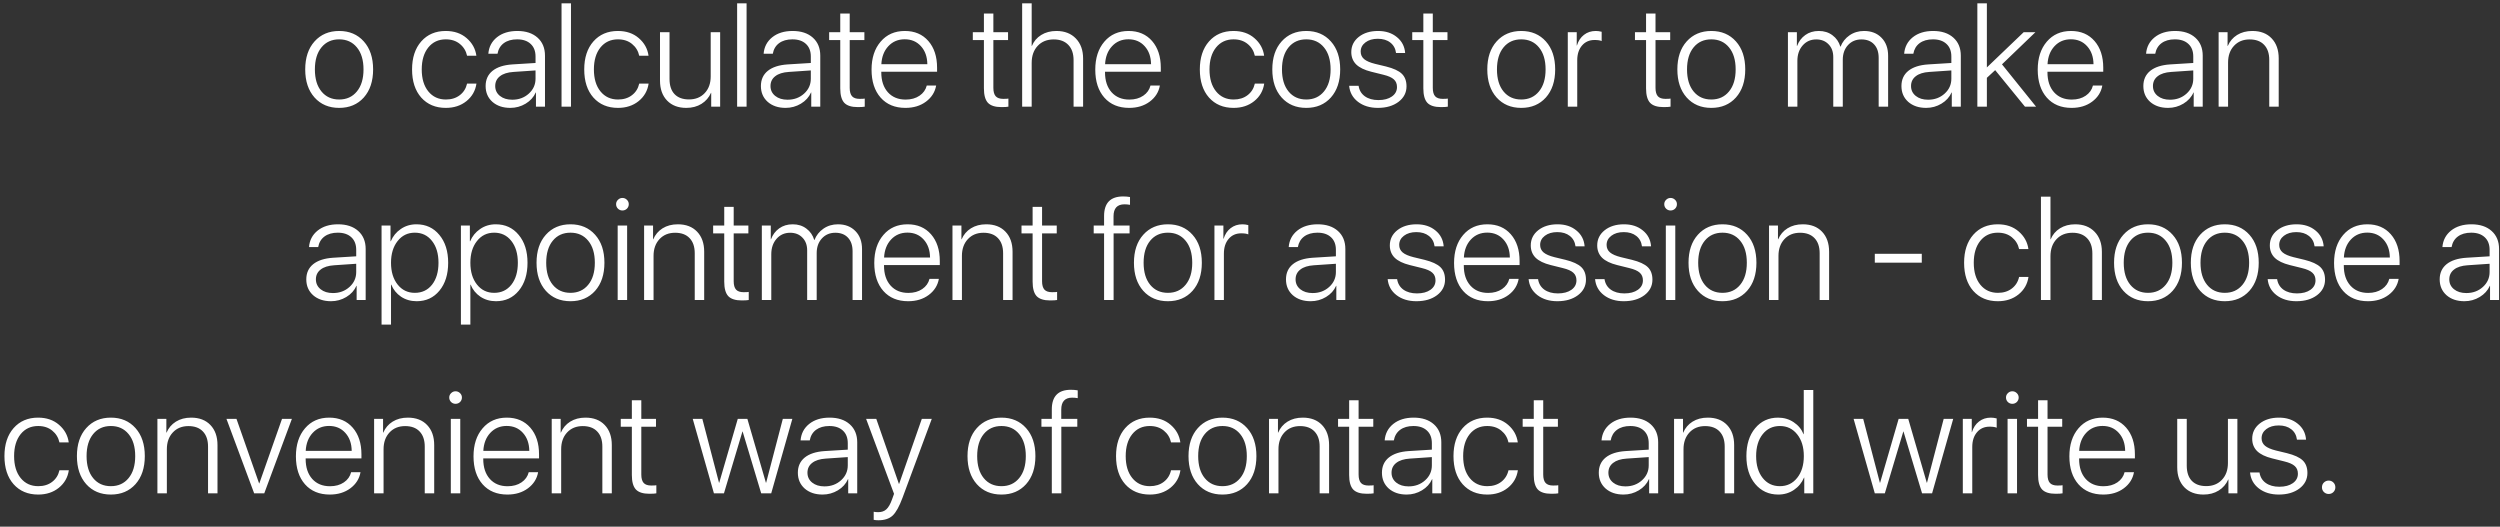 <?xml version="1.0" encoding="UTF-8"?> <svg xmlns="http://www.w3.org/2000/svg" width="375" height="79" viewBox="0 0 375 79" fill="none"><rect x="0" y="0" width="375" height="79" fill="#333333" stroke="none"/> <path d="M54.57 14.625C53.639 15.663 52.408 16.183 50.875 16.183C49.342 16.183 48.111 15.663 47.18 14.625C46.249 13.579 45.783 12.176 45.783 10.414C45.783 8.652 46.249 7.252 47.18 6.214C48.118 5.168 49.35 4.646 50.875 4.646C52.408 4.646 53.639 5.168 54.57 6.214C55.501 7.252 55.967 8.652 55.967 10.414C55.967 12.176 55.501 13.579 54.57 14.625ZM48.222 13.723C48.88 14.525 49.765 14.926 50.875 14.926C51.985 14.926 52.87 14.525 53.528 13.723C54.194 12.921 54.527 11.818 54.527 10.414C54.527 9.01 54.194 7.908 53.528 7.105C52.87 6.303 51.985 5.902 50.875 5.902C49.765 5.902 48.88 6.303 48.222 7.105C47.563 7.908 47.233 9.01 47.233 10.414C47.233 11.818 47.563 12.921 48.222 13.723ZM71.457 8.362H70.061C69.903 7.639 69.541 7.048 68.976 6.59C68.417 6.132 67.715 5.902 66.87 5.902C65.774 5.902 64.897 6.311 64.238 7.127C63.587 7.943 63.261 9.039 63.261 10.414C63.261 11.803 63.59 12.903 64.249 13.712C64.908 14.521 65.785 14.926 66.881 14.926C67.712 14.926 68.406 14.711 68.965 14.281C69.531 13.852 69.896 13.271 70.061 12.541H71.468C71.31 13.615 70.809 14.492 69.964 15.173C69.126 15.846 68.095 16.183 66.87 16.183C65.338 16.183 64.109 15.667 63.185 14.636C62.269 13.597 61.81 12.19 61.81 10.414C61.81 8.66 62.269 7.259 63.185 6.214C64.109 5.168 65.334 4.646 66.859 4.646C68.127 4.646 69.172 5.004 69.996 5.72C70.827 6.436 71.314 7.317 71.457 8.362ZM76.839 14.958C77.82 14.958 78.647 14.654 79.32 14.045C79.993 13.436 80.33 12.688 80.33 11.8V10.565L77.022 10.79C76.141 10.847 75.464 11.062 74.991 11.435C74.519 11.8 74.282 12.29 74.282 12.906C74.282 13.515 74.519 14.009 74.991 14.389C75.464 14.768 76.08 14.958 76.839 14.958ZM76.549 16.183C75.446 16.183 74.551 15.882 73.863 15.28C73.183 14.671 72.843 13.88 72.843 12.906C72.843 11.947 73.186 11.188 73.874 10.629C74.569 10.07 75.561 9.748 76.85 9.662L80.33 9.447V8.48C80.33 7.671 80.087 7.041 79.6 6.59C79.113 6.132 78.436 5.902 77.569 5.902C76.753 5.902 76.087 6.092 75.571 6.472C75.063 6.851 74.748 7.381 74.626 8.062H73.251C73.33 7.045 73.759 6.221 74.54 5.591C75.328 4.961 76.348 4.646 77.602 4.646C78.876 4.646 79.886 4.979 80.631 5.645C81.376 6.311 81.748 7.213 81.748 8.352V16H80.394V13.873H80.362C80.054 14.568 79.549 15.126 78.848 15.549C78.146 15.971 77.38 16.183 76.549 16.183ZM84.23 16V0.499H85.647V16H84.23ZM97.281 8.362H95.885C95.727 7.639 95.366 7.048 94.8 6.59C94.241 6.132 93.539 5.902 92.694 5.902C91.599 5.902 90.721 6.311 90.062 7.127C89.411 7.943 89.085 9.039 89.085 10.414C89.085 11.803 89.414 12.903 90.073 13.712C90.732 14.521 91.609 14.926 92.705 14.926C93.536 14.926 94.231 14.711 94.789 14.281C95.355 13.852 95.72 13.271 95.885 12.541H97.292C97.134 13.615 96.633 14.492 95.788 15.173C94.95 15.846 93.919 16.183 92.694 16.183C91.162 16.183 89.934 15.667 89.01 14.636C88.093 13.597 87.635 12.19 87.635 10.414C87.635 8.66 88.093 7.259 89.01 6.214C89.934 5.168 91.158 4.646 92.684 4.646C93.951 4.646 94.997 5.004 95.82 5.72C96.651 6.436 97.138 7.317 97.281 8.362ZM108.023 4.828V16H106.681V13.927H106.648C106.348 14.621 105.871 15.173 105.22 15.581C104.575 15.982 103.816 16.183 102.942 16.183C101.732 16.183 100.772 15.817 100.063 15.087C99.355 14.349 99 13.35 99 12.09V4.828H100.429V11.843C100.429 12.831 100.679 13.59 101.181 14.12C101.689 14.65 102.412 14.915 103.351 14.915C104.325 14.915 105.109 14.6 105.703 13.97C106.305 13.339 106.605 12.502 106.605 11.456V4.828H108.023ZM110.569 16V0.499H111.987V16H110.569ZM118.132 14.958C119.113 14.958 119.94 14.654 120.613 14.045C121.286 13.436 121.623 12.688 121.623 11.8V10.565L118.314 10.79C117.434 10.847 116.757 11.062 116.284 11.435C115.812 11.8 115.575 12.29 115.575 12.906C115.575 13.515 115.812 14.009 116.284 14.389C116.757 14.768 117.373 14.958 118.132 14.958ZM117.842 16.183C116.739 16.183 115.844 15.882 115.156 15.28C114.476 14.671 114.136 13.88 114.136 12.906C114.136 11.947 114.479 11.188 115.167 10.629C115.862 10.07 116.854 9.748 118.143 9.662L121.623 9.447V8.48C121.623 7.671 121.38 7.041 120.893 6.59C120.406 6.132 119.729 5.902 118.862 5.902C118.046 5.902 117.38 6.092 116.864 6.472C116.356 6.851 116.041 7.381 115.919 8.062H114.544C114.623 7.045 115.052 6.221 115.833 5.591C116.621 4.961 117.641 4.646 118.895 4.646C120.169 4.646 121.179 4.979 121.924 5.645C122.669 6.311 123.041 7.213 123.041 8.352V16H121.688V13.873H121.655C121.347 14.568 120.842 15.126 120.141 15.549C119.439 15.971 118.673 16.183 117.842 16.183ZM126.038 2.035H127.456V4.828H129.658V6.01H127.456V13.185C127.456 13.758 127.574 14.177 127.811 14.442C128.047 14.7 128.423 14.829 128.938 14.829C129.34 14.829 129.597 14.815 129.712 14.786V16C129.511 16.043 129.16 16.064 128.659 16.064C127.721 16.064 127.048 15.85 126.64 15.42C126.239 14.983 126.038 14.26 126.038 13.25V6.01H124.373V4.828H126.038V2.035ZM135.706 5.892C134.711 5.892 133.891 6.239 133.246 6.934C132.609 7.621 132.261 8.52 132.204 9.63H139.101C139.086 8.52 138.768 7.621 138.145 6.934C137.521 6.239 136.709 5.892 135.706 5.892ZM139.015 12.831H140.422C140.25 13.812 139.742 14.618 138.896 15.248C138.059 15.871 137.031 16.183 135.813 16.183C134.245 16.183 133.006 15.671 132.097 14.646C131.187 13.615 130.732 12.215 130.732 10.446C130.732 8.706 131.187 7.306 132.097 6.246C133.006 5.179 134.216 4.646 135.728 4.646C137.203 4.646 138.377 5.147 139.251 6.149C140.125 7.152 140.562 8.488 140.562 10.156V10.758H132.193V10.844C132.193 12.104 132.523 13.103 133.182 13.841C133.84 14.571 134.729 14.937 135.846 14.937C136.669 14.937 137.364 14.743 137.93 14.356C138.495 13.97 138.857 13.461 139.015 12.831ZM147.587 2.035H149.005V4.828H151.207V6.01H149.005V13.185C149.005 13.758 149.123 14.177 149.359 14.442C149.596 14.7 149.972 14.829 150.487 14.829C150.888 14.829 151.146 14.815 151.261 14.786V16C151.06 16.043 150.709 16.064 150.208 16.064C149.27 16.064 148.597 15.85 148.188 15.42C147.787 14.983 147.587 14.26 147.587 13.25V6.01H145.922V4.828H147.587V2.035ZM153.323 16V0.499H154.752V6.891H154.784C155.071 6.196 155.536 5.648 156.181 5.247C156.825 4.846 157.588 4.646 158.469 4.646C159.686 4.646 160.657 5.021 161.38 5.773C162.103 6.525 162.465 7.528 162.465 8.781V16H161.036V9.018C161.036 8.044 160.775 7.285 160.252 6.74C159.729 6.189 158.999 5.913 158.061 5.913C157.058 5.913 156.256 6.235 155.654 6.88C155.053 7.524 154.752 8.373 154.752 9.426V16H153.323ZM169.265 5.892C168.269 5.892 167.449 6.239 166.805 6.934C166.167 7.621 165.82 8.52 165.763 9.63H172.659C172.645 8.52 172.326 7.621 171.703 6.934C171.08 6.239 170.267 5.892 169.265 5.892ZM172.573 12.831H173.98C173.809 13.812 173.3 14.618 172.455 15.248C171.617 15.871 170.59 16.183 169.372 16.183C167.804 16.183 166.565 15.671 165.655 14.646C164.746 13.615 164.291 12.215 164.291 10.446C164.291 8.706 164.746 7.306 165.655 6.246C166.565 5.179 167.775 4.646 169.286 4.646C170.761 4.646 171.936 5.147 172.81 6.149C173.683 7.152 174.12 8.488 174.12 10.156V10.758H165.752V10.844C165.752 12.104 166.081 13.103 166.74 13.841C167.399 14.571 168.287 14.937 169.404 14.937C170.228 14.937 170.923 14.743 171.488 14.356C172.054 13.97 172.416 13.461 172.573 12.831ZM189.621 8.362H188.225C188.067 7.639 187.705 7.048 187.14 6.59C186.581 6.132 185.879 5.902 185.034 5.902C183.938 5.902 183.061 6.311 182.402 7.127C181.751 7.943 181.425 9.039 181.425 10.414C181.425 11.803 181.754 12.903 182.413 13.712C183.072 14.521 183.949 14.926 185.045 14.926C185.876 14.926 186.57 14.711 187.129 14.281C187.695 13.852 188.06 13.271 188.225 12.541H189.632C189.474 13.615 188.973 14.492 188.128 15.173C187.29 15.846 186.259 16.183 185.034 16.183C183.502 16.183 182.273 15.667 181.35 14.636C180.433 13.597 179.975 12.19 179.975 10.414C179.975 8.66 180.433 7.259 181.35 6.214C182.273 5.168 183.498 4.646 185.023 4.646C186.291 4.646 187.337 5.004 188.16 5.72C188.991 6.436 189.478 7.317 189.621 8.362ZM199.633 14.625C198.702 15.663 197.47 16.183 195.938 16.183C194.405 16.183 193.173 15.663 192.242 14.625C191.311 13.579 190.846 12.176 190.846 10.414C190.846 8.652 191.311 7.252 192.242 6.214C193.18 5.168 194.412 4.646 195.938 4.646C197.47 4.646 198.702 5.168 199.633 6.214C200.564 7.252 201.029 8.652 201.029 10.414C201.029 12.176 200.564 13.579 199.633 14.625ZM193.284 13.723C193.943 14.525 194.827 14.926 195.938 14.926C197.048 14.926 197.932 14.525 198.591 13.723C199.257 12.921 199.59 11.818 199.59 10.414C199.59 9.01 199.257 7.908 198.591 7.105C197.932 6.303 197.048 5.902 195.938 5.902C194.827 5.902 193.943 6.303 193.284 7.105C192.625 7.908 192.296 9.01 192.296 10.414C192.296 11.818 192.625 12.921 193.284 13.723ZM202.694 7.814C202.694 6.891 203.067 6.132 203.812 5.537C204.563 4.943 205.53 4.646 206.712 4.646C207.851 4.646 208.792 4.953 209.537 5.569C210.289 6.178 210.701 6.973 210.772 7.954H209.408C209.322 7.288 209.036 6.765 208.549 6.386C208.069 6.006 207.442 5.816 206.669 5.816C205.91 5.816 205.29 5.999 204.811 6.364C204.338 6.722 204.102 7.181 204.102 7.739C204.102 8.198 204.273 8.574 204.617 8.867C204.961 9.154 205.505 9.39 206.25 9.576L207.904 9.974C209.021 10.253 209.813 10.618 210.278 11.069C210.744 11.521 210.977 12.147 210.977 12.949C210.977 13.895 210.576 14.671 209.773 15.28C208.971 15.882 207.94 16.183 206.68 16.183C205.484 16.183 204.488 15.878 203.693 15.27C202.906 14.661 202.465 13.862 202.372 12.874H203.79C203.89 13.54 204.202 14.063 204.725 14.442C205.255 14.822 205.935 15.012 206.766 15.012C207.604 15.012 208.277 14.833 208.785 14.475C209.294 14.117 209.548 13.644 209.548 13.057C209.548 12.57 209.39 12.187 209.075 11.907C208.767 11.621 208.241 11.388 207.496 11.209L205.681 10.758C204.671 10.507 203.919 10.142 203.425 9.662C202.938 9.175 202.694 8.559 202.694 7.814ZM213.501 2.035H214.919V4.828H217.121V6.01H214.919V13.185C214.919 13.758 215.037 14.177 215.273 14.442C215.51 14.7 215.886 14.829 216.401 14.829C216.802 14.829 217.06 14.815 217.175 14.786V16C216.974 16.043 216.623 16.064 216.122 16.064C215.184 16.064 214.511 15.85 214.103 15.42C213.701 14.983 213.501 14.26 213.501 13.25V6.01H211.836V4.828H213.501V2.035ZM231.881 14.625C230.95 15.663 229.718 16.183 228.186 16.183C226.653 16.183 225.421 15.663 224.49 14.625C223.559 13.579 223.094 12.176 223.094 10.414C223.094 8.652 223.559 7.252 224.49 6.214C225.428 5.168 226.66 4.646 228.186 4.646C229.718 4.646 230.95 5.168 231.881 6.214C232.812 7.252 233.277 8.652 233.277 10.414C233.277 12.176 232.812 13.579 231.881 14.625ZM225.532 13.723C226.191 14.525 227.076 14.926 228.186 14.926C229.296 14.926 230.18 14.525 230.839 13.723C231.505 12.921 231.838 11.818 231.838 10.414C231.838 9.01 231.505 7.908 230.839 7.105C230.18 6.303 229.296 5.902 228.186 5.902C227.076 5.902 226.191 6.303 225.532 7.105C224.873 7.908 224.544 9.01 224.544 10.414C224.544 11.818 224.873 12.921 225.532 13.723ZM235.168 16V4.828H236.511V6.815H236.543C236.751 6.135 237.102 5.605 237.596 5.226C238.09 4.839 238.681 4.646 239.368 4.646C239.64 4.646 239.934 4.685 240.249 4.764V6.16C240.02 6.053 239.665 5.999 239.186 5.999C238.398 5.999 237.768 6.278 237.295 6.837C236.822 7.396 236.586 8.13 236.586 9.039V16H235.168ZM246.909 2.035H248.327V4.828H250.529V6.01H248.327V13.185C248.327 13.758 248.445 14.177 248.682 14.442C248.918 14.7 249.294 14.829 249.81 14.829C250.211 14.829 250.468 14.815 250.583 14.786V16C250.382 16.043 250.032 16.064 249.53 16.064C248.592 16.064 247.919 15.85 247.511 15.42C247.11 14.983 246.909 14.26 246.909 13.25V6.01H245.244V4.828H246.909V2.035ZM260.391 14.625C259.46 15.663 258.228 16.183 256.695 16.183C255.163 16.183 253.931 15.663 253 14.625C252.069 13.579 251.604 12.176 251.604 10.414C251.604 8.652 252.069 7.252 253 6.214C253.938 5.168 255.17 4.646 256.695 4.646C258.228 4.646 259.46 5.168 260.391 6.214C261.322 7.252 261.787 8.652 261.787 10.414C261.787 12.176 261.322 13.579 260.391 14.625ZM254.042 13.723C254.701 14.525 255.585 14.926 256.695 14.926C257.805 14.926 258.69 14.525 259.349 13.723C260.015 12.921 260.348 11.818 260.348 10.414C260.348 9.01 260.015 7.908 259.349 7.105C258.69 6.303 257.805 5.902 256.695 5.902C255.585 5.902 254.701 6.303 254.042 7.105C253.383 7.908 253.054 9.01 253.054 10.414C253.054 11.818 253.383 12.921 254.042 13.723ZM268.189 16V4.828H269.532V6.891H269.564C269.815 6.21 270.223 5.666 270.789 5.258C271.355 4.85 272.032 4.646 272.819 4.646C273.621 4.646 274.305 4.86 274.871 5.29C275.444 5.713 275.838 6.282 276.053 6.998H276.085C276.357 6.296 276.805 5.73 277.428 5.301C278.058 4.864 278.785 4.646 279.608 4.646C280.697 4.646 281.571 4.986 282.229 5.666C282.888 6.339 283.218 7.238 283.218 8.362V16H281.8V8.685C281.8 7.818 281.571 7.141 281.112 6.654C280.654 6.16 280.02 5.913 279.211 5.913C278.387 5.913 277.714 6.2 277.191 6.772C276.676 7.338 276.418 8.069 276.418 8.964V16H274.989V8.556C274.989 7.761 274.753 7.123 274.28 6.644C273.815 6.157 273.199 5.913 272.433 5.913C271.609 5.913 270.932 6.214 270.402 6.815C269.872 7.417 269.607 8.19 269.607 9.136V16H268.189ZM289.212 14.958C290.193 14.958 291.02 14.654 291.693 14.045C292.367 13.436 292.703 12.688 292.703 11.8V10.565L289.395 10.79C288.514 10.847 287.837 11.062 287.364 11.435C286.892 11.8 286.655 12.29 286.655 12.906C286.655 13.515 286.892 14.009 287.364 14.389C287.837 14.768 288.453 14.958 289.212 14.958ZM288.922 16.183C287.819 16.183 286.924 15.882 286.236 15.28C285.556 14.671 285.216 13.88 285.216 12.906C285.216 11.947 285.56 11.188 286.247 10.629C286.942 10.07 287.934 9.748 289.223 9.662L292.703 9.447V8.48C292.703 7.671 292.46 7.041 291.973 6.59C291.486 6.132 290.809 5.902 289.942 5.902C289.126 5.902 288.46 6.092 287.944 6.472C287.436 6.851 287.121 7.381 286.999 8.062H285.624C285.703 7.045 286.132 6.221 286.913 5.591C287.701 4.961 288.721 4.646 289.975 4.646C291.249 4.646 292.259 4.979 293.004 5.645C293.749 6.311 294.121 7.213 294.121 8.352V16H292.768V13.873H292.735C292.427 14.568 291.923 15.126 291.221 15.549C290.519 15.971 289.753 16.183 288.922 16.183ZM298.031 10.113L303.553 4.828H305.314L300.298 9.651L305.411 16H303.746L299.277 10.521L298.031 11.671V16H296.603V0.499H298.031V10.113ZM310.632 5.892C309.636 5.892 308.816 6.239 308.172 6.934C307.535 7.621 307.187 8.52 307.13 9.63H314.026C314.012 8.52 313.693 7.621 313.07 6.934C312.447 6.239 311.634 5.892 310.632 5.892ZM313.94 12.831H315.348C315.176 13.812 314.667 14.618 313.822 15.248C312.984 15.871 311.957 16.183 310.739 16.183C309.171 16.183 307.932 15.671 307.022 14.646C306.113 13.615 305.658 12.215 305.658 10.446C305.658 8.706 306.113 7.306 307.022 6.246C307.932 5.179 309.142 4.646 310.653 4.646C312.129 4.646 313.303 5.147 314.177 6.149C315.05 7.152 315.487 8.488 315.487 10.156V10.758H307.119V10.844C307.119 12.104 307.449 13.103 308.107 13.841C308.766 14.571 309.654 14.937 310.771 14.937C311.595 14.937 312.29 14.743 312.855 14.356C313.421 13.97 313.783 13.461 313.94 12.831ZM325.499 14.958C326.48 14.958 327.307 14.654 327.98 14.045C328.654 13.436 328.99 12.688 328.99 11.8V10.565L325.682 10.79C324.801 10.847 324.124 11.062 323.651 11.435C323.179 11.8 322.942 12.29 322.942 12.906C322.942 13.515 323.179 14.009 323.651 14.389C324.124 14.768 324.74 14.958 325.499 14.958ZM325.209 16.183C324.106 16.183 323.211 15.882 322.523 15.28C321.843 14.671 321.503 13.88 321.503 12.906C321.503 11.947 321.847 11.188 322.534 10.629C323.229 10.07 324.221 9.748 325.51 9.662L328.99 9.447V8.48C328.99 7.671 328.747 7.041 328.26 6.59C327.773 6.132 327.096 5.902 326.229 5.902C325.413 5.902 324.747 6.092 324.231 6.472C323.723 6.851 323.408 7.381 323.286 8.062H321.911C321.99 7.045 322.42 6.221 323.2 5.591C323.988 4.961 325.008 4.646 326.262 4.646C327.536 4.646 328.546 4.979 329.291 5.645C330.036 6.311 330.408 7.213 330.408 8.352V16H329.055V13.873H329.022C328.715 14.568 328.21 15.126 327.508 15.549C326.806 15.971 326.04 16.183 325.209 16.183ZM332.793 16V4.828H334.136V6.891H334.168C334.462 6.196 334.927 5.648 335.564 5.247C336.209 4.846 336.972 4.646 337.853 4.646C339.077 4.646 340.04 5.014 340.742 5.752C341.451 6.49 341.806 7.492 341.806 8.76V16H340.388V8.985C340.388 8.011 340.13 7.256 339.614 6.719C339.106 6.182 338.382 5.913 337.444 5.913C336.478 5.913 335.697 6.232 335.103 6.869C334.508 7.507 334.211 8.344 334.211 9.383V16H332.793ZM49.94 43.958C50.922 43.958 51.749 43.654 52.422 43.045C53.095 42.436 53.432 41.688 53.432 40.8V39.565L50.123 39.79C49.242 39.847 48.565 40.062 48.093 40.435C47.62 40.8 47.384 41.29 47.384 41.906C47.384 42.515 47.62 43.009 48.093 43.389C48.565 43.768 49.181 43.958 49.94 43.958ZM49.65 45.183C48.547 45.183 47.652 44.882 46.965 44.28C46.285 43.672 45.944 42.88 45.944 41.906C45.944 40.947 46.288 40.188 46.976 39.629C47.67 39.07 48.662 38.748 49.951 38.662L53.432 38.447V37.48C53.432 36.671 53.188 36.041 52.701 35.59C52.214 35.132 51.537 34.902 50.671 34.902C49.855 34.902 49.188 35.092 48.673 35.472C48.164 35.851 47.849 36.381 47.727 37.062H46.352C46.431 36.045 46.861 35.221 47.642 34.591C48.429 33.961 49.45 33.645 50.703 33.645C51.978 33.645 52.988 33.978 53.732 34.645C54.477 35.31 54.85 36.213 54.85 37.352V45H53.496V42.873H53.464C53.156 43.568 52.651 44.126 51.949 44.549C51.247 44.971 50.481 45.183 49.65 45.183ZM62.466 33.645C63.884 33.645 65.03 34.175 65.903 35.235C66.784 36.288 67.225 37.681 67.225 39.414C67.225 41.147 66.788 42.544 65.914 43.603C65.047 44.656 63.909 45.183 62.498 45.183C61.617 45.183 60.837 44.957 60.156 44.506C59.483 44.047 58.996 43.446 58.695 42.701H58.652V48.695H57.234V33.828H58.577V36.191H58.62C58.935 35.432 59.433 34.82 60.113 34.355C60.794 33.882 61.578 33.645 62.466 33.645ZM62.219 43.926C63.3 43.926 64.163 43.518 64.808 42.701C65.452 41.878 65.774 40.782 65.774 39.414C65.774 38.053 65.449 36.961 64.797 36.138C64.152 35.314 63.293 34.902 62.219 34.902C61.159 34.902 60.3 35.321 59.641 36.159C58.982 36.99 58.652 38.075 58.652 39.414C58.652 40.76 58.982 41.849 59.641 42.68C60.3 43.51 61.159 43.926 62.219 43.926ZM74.368 33.645C75.786 33.645 76.932 34.175 77.806 35.235C78.686 36.288 79.127 37.681 79.127 39.414C79.127 41.147 78.69 42.544 77.816 43.603C76.95 44.656 75.811 45.183 74.4 45.183C73.519 45.183 72.739 44.957 72.059 44.506C71.385 44.047 70.898 43.446 70.598 42.701H70.555V48.695H69.137V33.828H70.48V36.191H70.522C70.838 35.432 71.335 34.82 72.016 34.355C72.696 33.882 73.48 33.645 74.368 33.645ZM74.121 43.926C75.203 43.926 76.065 43.518 76.71 42.701C77.355 41.878 77.677 40.782 77.677 39.414C77.677 38.053 77.351 36.961 76.699 36.138C76.055 35.314 75.195 34.902 74.121 34.902C73.061 34.902 72.202 35.321 71.543 36.159C70.884 36.99 70.555 38.075 70.555 39.414C70.555 40.76 70.884 41.849 71.543 42.68C72.202 43.51 73.061 43.926 74.121 43.926ZM89.268 43.625C88.337 44.663 87.105 45.183 85.572 45.183C84.04 45.183 82.808 44.663 81.877 43.625C80.946 42.579 80.481 41.176 80.481 39.414C80.481 37.652 80.946 36.252 81.877 35.214C82.815 34.168 84.047 33.645 85.572 33.645C87.105 33.645 88.337 34.168 89.268 35.214C90.199 36.252 90.664 37.652 90.664 39.414C90.664 41.176 90.199 42.579 89.268 43.625ZM82.919 42.723C83.578 43.525 84.462 43.926 85.572 43.926C86.682 43.926 87.567 43.525 88.226 42.723C88.892 41.921 89.225 40.818 89.225 39.414C89.225 38.01 88.892 36.908 88.226 36.105C87.567 35.303 86.682 34.902 85.572 34.902C84.462 34.902 83.578 35.303 82.919 36.105C82.26 36.908 81.931 38.01 81.931 39.414C81.931 40.818 82.26 41.921 82.919 42.723ZM92.651 45V33.828H94.069V45H92.651ZM93.36 31.572C93.103 31.572 92.88 31.483 92.694 31.304C92.508 31.117 92.415 30.892 92.415 30.627C92.415 30.369 92.508 30.151 92.694 29.972C92.88 29.785 93.103 29.692 93.36 29.692C93.625 29.692 93.851 29.785 94.037 29.972C94.223 30.151 94.316 30.369 94.316 30.627C94.316 30.892 94.223 31.117 94.037 31.304C93.851 31.483 93.625 31.572 93.36 31.572ZM96.615 45V33.828H97.958V35.891H97.99C98.284 35.196 98.749 34.648 99.387 34.247C100.031 33.846 100.794 33.645 101.675 33.645C102.899 33.645 103.863 34.014 104.564 34.752C105.273 35.49 105.628 36.492 105.628 37.76V45H104.21V37.985C104.21 37.011 103.952 36.256 103.437 35.719C102.928 35.182 102.205 34.913 101.267 34.913C100.3 34.913 99.519 35.232 98.925 35.869C98.33 36.507 98.033 37.344 98.033 38.383V45H96.615ZM108.636 31.035H110.054V33.828H112.256V35.01H110.054V42.185C110.054 42.758 110.172 43.177 110.408 43.442C110.645 43.7 111.021 43.829 111.536 43.829C111.937 43.829 112.195 43.815 112.31 43.786V45C112.109 45.043 111.758 45.065 111.257 45.065C110.319 45.065 109.646 44.85 109.237 44.42C108.836 43.983 108.636 43.26 108.636 42.25V35.01H106.971V33.828H108.636V31.035ZM114.275 45V33.828H115.618V35.891H115.65C115.901 35.21 116.309 34.666 116.875 34.258C117.441 33.85 118.118 33.645 118.905 33.645C119.707 33.645 120.391 33.86 120.957 34.29C121.53 34.713 121.924 35.282 122.139 35.998H122.171C122.443 35.296 122.891 34.73 123.514 34.301C124.144 33.864 124.871 33.645 125.694 33.645C126.783 33.645 127.657 33.986 128.315 34.666C128.974 35.339 129.304 36.238 129.304 37.362V45H127.886V37.685C127.886 36.818 127.657 36.141 127.198 35.654C126.74 35.16 126.106 34.913 125.297 34.913C124.473 34.913 123.8 35.2 123.277 35.773C122.762 36.338 122.504 37.069 122.504 37.964V45H121.075V37.556C121.075 36.761 120.839 36.123 120.366 35.644C119.901 35.157 119.285 34.913 118.519 34.913C117.695 34.913 117.018 35.214 116.488 35.815C115.958 36.417 115.693 37.19 115.693 38.136V45H114.275ZM136.114 34.892C135.119 34.892 134.299 35.239 133.654 35.934C133.017 36.621 132.67 37.52 132.612 38.63H139.509C139.494 37.52 139.176 36.621 138.553 35.934C137.93 35.239 137.117 34.892 136.114 34.892ZM139.423 41.831H140.83C140.658 42.812 140.15 43.618 139.305 44.248C138.467 44.871 137.439 45.183 136.222 45.183C134.653 45.183 133.414 44.671 132.505 43.647C131.595 42.615 131.141 41.215 131.141 39.446C131.141 37.706 131.595 36.306 132.505 35.246C133.414 34.179 134.625 33.645 136.136 33.645C137.611 33.645 138.785 34.147 139.659 35.149C140.533 36.152 140.97 37.488 140.97 39.156V39.758H132.602V39.844C132.602 41.104 132.931 42.103 133.59 42.841C134.249 43.571 135.137 43.937 136.254 43.937C137.077 43.937 137.772 43.743 138.338 43.356C138.904 42.97 139.265 42.461 139.423 41.831ZM142.871 45V33.828H144.214V35.891H144.246C144.54 35.196 145.005 34.648 145.643 34.247C146.287 33.846 147.05 33.645 147.931 33.645C149.155 33.645 150.118 34.014 150.82 34.752C151.529 35.49 151.884 36.492 151.884 37.76V45H150.466V37.985C150.466 37.011 150.208 36.256 149.692 35.719C149.184 35.182 148.461 34.913 147.522 34.913C146.556 34.913 145.775 35.232 145.181 35.869C144.586 36.507 144.289 37.344 144.289 38.383V45H142.871ZM154.892 31.035H156.31V33.828H158.512V35.01H156.31V42.185C156.31 42.758 156.428 43.177 156.664 43.442C156.9 43.7 157.276 43.829 157.792 43.829C158.193 43.829 158.451 43.815 158.565 43.786V45C158.365 45.043 158.014 45.065 157.513 45.065C156.575 45.065 155.901 44.85 155.493 44.42C155.092 43.983 154.892 43.26 154.892 42.25V35.01H153.227V33.828H154.892V31.035ZM165.612 45V35.01H164.055V33.828H165.612V32.41C165.612 30.448 166.565 29.467 168.47 29.467C168.842 29.467 169.186 29.495 169.501 29.553V30.724C169.236 30.674 168.96 30.648 168.674 30.648C167.578 30.648 167.03 31.246 167.03 32.442V33.828H169.437V35.01H167.041V45H165.612ZM178.879 43.625C177.948 44.663 176.716 45.183 175.184 45.183C173.651 45.183 172.419 44.663 171.488 43.625C170.557 42.579 170.092 41.176 170.092 39.414C170.092 37.652 170.557 36.252 171.488 35.214C172.426 34.168 173.658 33.645 175.184 33.645C176.716 33.645 177.948 34.168 178.879 35.214C179.81 36.252 180.275 37.652 180.275 39.414C180.275 41.176 179.81 42.579 178.879 43.625ZM172.53 42.723C173.189 43.525 174.074 43.926 175.184 43.926C176.294 43.926 177.178 43.525 177.837 42.723C178.503 41.921 178.836 40.818 178.836 39.414C178.836 38.01 178.503 36.908 177.837 36.105C177.178 35.303 176.294 34.902 175.184 34.902C174.074 34.902 173.189 35.303 172.53 36.105C171.871 36.908 171.542 38.01 171.542 39.414C171.542 40.818 171.871 41.921 172.53 42.723ZM182.166 45V33.828H183.509V35.815H183.541C183.749 35.135 184.1 34.605 184.594 34.226C185.088 33.839 185.679 33.645 186.366 33.645C186.638 33.645 186.932 33.685 187.247 33.764V35.16C187.018 35.053 186.663 34.999 186.184 34.999C185.396 34.999 184.766 35.278 184.293 35.837C183.82 36.395 183.584 37.13 183.584 38.039V45H182.166ZM196.894 43.958C197.875 43.958 198.702 43.654 199.375 43.045C200.048 42.436 200.385 41.688 200.385 40.8V39.565L197.076 39.79C196.195 39.847 195.519 40.062 195.046 40.435C194.573 40.8 194.337 41.29 194.337 41.906C194.337 42.515 194.573 43.009 195.046 43.389C195.519 43.768 196.134 43.958 196.894 43.958ZM196.604 45.183C195.501 45.183 194.605 44.882 193.918 44.28C193.238 43.672 192.897 42.88 192.897 41.906C192.897 40.947 193.241 40.188 193.929 39.629C194.623 39.07 195.615 38.748 196.904 38.662L200.385 38.447V37.48C200.385 36.671 200.141 36.041 199.654 35.59C199.167 35.132 198.491 34.902 197.624 34.902C196.808 34.902 196.142 35.092 195.626 35.472C195.118 35.851 194.802 36.381 194.681 37.062H193.306C193.384 36.045 193.814 35.221 194.595 34.591C195.382 33.961 196.403 33.645 197.656 33.645C198.931 33.645 199.941 33.978 200.686 34.645C201.43 35.31 201.803 36.213 201.803 37.352V45H200.449V42.873H200.417C200.109 43.568 199.604 44.126 198.902 44.549C198.201 44.971 197.434 45.183 196.604 45.183ZM208.474 36.815C208.474 35.891 208.846 35.132 209.591 34.537C210.343 33.943 211.31 33.645 212.491 33.645C213.63 33.645 214.572 33.953 215.316 34.569C216.068 35.178 216.48 35.973 216.552 36.954H215.188C215.102 36.288 214.815 35.765 214.328 35.386C213.848 35.006 213.222 34.816 212.448 34.816C211.689 34.816 211.07 34.999 210.59 35.364C210.117 35.722 209.881 36.181 209.881 36.739C209.881 37.198 210.053 37.574 210.396 37.867C210.74 38.154 211.285 38.39 212.029 38.576L213.684 38.974C214.801 39.253 215.592 39.618 216.058 40.069C216.523 40.52 216.756 41.147 216.756 41.949C216.756 42.895 216.355 43.672 215.553 44.28C214.751 44.882 213.719 45.183 212.459 45.183C211.263 45.183 210.268 44.878 209.473 44.27C208.685 43.661 208.244 42.862 208.151 41.874H209.569C209.67 42.54 209.981 43.063 210.504 43.442C211.034 43.822 211.714 44.012 212.545 44.012C213.383 44.012 214.056 43.833 214.564 43.475C215.073 43.117 215.327 42.644 215.327 42.057C215.327 41.57 215.17 41.187 214.854 40.907C214.547 40.621 214.02 40.388 213.275 40.209L211.46 39.758C210.45 39.507 209.698 39.142 209.204 38.662C208.717 38.175 208.474 37.559 208.474 36.815ZM223.083 34.892C222.088 34.892 221.268 35.239 220.623 35.934C219.986 36.621 219.638 37.52 219.581 38.63H226.478C226.463 37.52 226.145 36.621 225.521 35.934C224.898 35.239 224.086 34.892 223.083 34.892ZM226.392 41.831H227.799C227.627 42.812 227.118 43.618 226.273 44.248C225.436 44.871 224.408 45.183 223.19 45.183C221.622 45.183 220.383 44.671 219.474 43.647C218.564 42.615 218.109 41.215 218.109 39.446C218.109 37.706 218.564 36.306 219.474 35.246C220.383 34.179 221.593 33.645 223.104 33.645C224.58 33.645 225.754 34.147 226.628 35.149C227.502 36.152 227.938 37.488 227.938 39.156V39.758H219.57V39.844C219.57 41.104 219.9 42.103 220.559 42.841C221.217 43.571 222.105 43.937 223.223 43.937C224.046 43.937 224.741 43.743 225.307 43.356C225.872 42.97 226.234 42.461 226.392 41.831ZM229.614 36.815C229.614 35.891 229.987 35.132 230.731 34.537C231.483 33.943 232.45 33.645 233.632 33.645C234.771 33.645 235.712 33.953 236.457 34.569C237.209 35.178 237.621 35.973 237.692 36.954H236.328C236.242 36.288 235.956 35.765 235.469 35.386C234.989 35.006 234.362 34.816 233.589 34.816C232.83 34.816 232.21 34.999 231.73 35.364C231.258 35.722 231.021 36.181 231.021 36.739C231.021 37.198 231.193 37.574 231.537 37.867C231.881 38.154 232.425 38.39 233.17 38.576L234.824 38.974C235.941 39.253 236.733 39.618 237.198 40.069C237.664 40.52 237.896 41.147 237.896 41.949C237.896 42.895 237.495 43.672 236.693 44.28C235.891 44.882 234.86 45.183 233.6 45.183C232.404 45.183 231.408 44.878 230.613 44.27C229.826 43.661 229.385 42.862 229.292 41.874H230.71C230.81 42.54 231.122 43.063 231.645 43.442C232.174 43.822 232.855 44.012 233.686 44.012C234.523 44.012 235.197 43.833 235.705 43.475C236.214 43.117 236.468 42.644 236.468 42.057C236.468 41.57 236.31 41.187 235.995 40.907C235.687 40.621 235.161 40.388 234.416 40.209L232.601 39.758C231.591 39.507 230.839 39.142 230.345 38.662C229.858 38.175 229.614 37.559 229.614 36.815ZM239.583 36.815C239.583 35.891 239.955 35.132 240.7 34.537C241.452 33.943 242.419 33.645 243.601 33.645C244.739 33.645 245.681 33.953 246.426 34.569C247.178 35.178 247.59 35.973 247.661 36.954H246.297C246.211 36.288 245.924 35.765 245.438 35.386C244.958 35.006 244.331 34.816 243.558 34.816C242.799 34.816 242.179 34.999 241.699 35.364C241.227 35.722 240.99 36.181 240.99 36.739C240.99 37.198 241.162 37.574 241.506 37.867C241.85 38.154 242.394 38.39 243.139 38.576L244.793 38.974C245.91 39.253 246.701 39.618 247.167 40.069C247.632 40.52 247.865 41.147 247.865 41.949C247.865 42.895 247.464 43.672 246.662 44.28C245.86 44.882 244.829 45.183 243.568 45.183C242.372 45.183 241.377 44.878 240.582 44.27C239.794 43.661 239.354 42.862 239.261 41.874H240.679C240.779 42.54 241.09 43.063 241.613 43.442C242.143 43.822 242.824 44.012 243.654 44.012C244.492 44.012 245.165 43.833 245.674 43.475C246.182 43.117 246.437 42.644 246.437 42.057C246.437 41.57 246.279 41.187 245.964 40.907C245.656 40.621 245.13 40.388 244.385 40.209L242.569 39.758C241.56 39.507 240.808 39.142 240.313 38.662C239.826 38.175 239.583 37.559 239.583 36.815ZM249.874 45V33.828H251.292V45H249.874ZM250.583 31.572C250.325 31.572 250.103 31.483 249.917 31.304C249.731 31.117 249.638 30.892 249.638 30.627C249.638 30.369 249.731 30.151 249.917 29.972C250.103 29.785 250.325 29.692 250.583 29.692C250.848 29.692 251.074 29.785 251.26 29.972C251.446 30.151 251.539 30.369 251.539 30.627C251.539 30.892 251.446 31.117 251.26 31.304C251.074 31.483 250.848 31.572 250.583 31.572ZM262.066 43.625C261.135 44.663 259.904 45.183 258.371 45.183C256.839 45.183 255.607 44.663 254.676 43.625C253.745 42.579 253.279 41.176 253.279 39.414C253.279 37.652 253.745 36.252 254.676 35.214C255.614 34.168 256.846 33.645 258.371 33.645C259.904 33.645 261.135 34.168 262.066 35.214C262.997 36.252 263.463 37.652 263.463 39.414C263.463 41.176 262.997 42.579 262.066 43.625ZM255.718 42.723C256.377 43.525 257.261 43.926 258.371 43.926C259.481 43.926 260.366 43.525 261.024 42.723C261.69 41.921 262.023 40.818 262.023 39.414C262.023 38.01 261.69 36.908 261.024 36.105C260.366 35.303 259.481 34.902 258.371 34.902C257.261 34.902 256.377 35.303 255.718 36.105C255.059 36.908 254.729 38.01 254.729 39.414C254.729 40.818 255.059 41.921 255.718 42.723ZM265.354 45V33.828H266.696V35.891H266.729C267.022 35.196 267.488 34.648 268.125 34.247C268.77 33.846 269.532 33.645 270.413 33.645C271.638 33.645 272.601 34.014 273.303 34.752C274.012 35.49 274.366 36.492 274.366 37.76V45H272.948V37.985C272.948 37.011 272.69 36.256 272.175 35.719C271.666 35.182 270.943 34.913 270.005 34.913C269.038 34.913 268.257 35.232 267.663 35.869C267.069 36.507 266.771 37.344 266.771 38.383V45H265.354ZM288.267 39.403H281.22V38.071H288.267V39.403ZM304.262 37.362H302.865C302.708 36.639 302.346 36.048 301.78 35.59C301.222 35.132 300.52 34.902 299.675 34.902C298.579 34.902 297.702 35.31 297.043 36.127C296.391 36.943 296.065 38.039 296.065 39.414C296.065 40.803 296.395 41.903 297.054 42.712C297.713 43.521 298.59 43.926 299.686 43.926C300.516 43.926 301.211 43.711 301.77 43.281C302.335 42.852 302.701 42.272 302.865 41.541H304.272C304.115 42.615 303.614 43.492 302.769 44.173C301.931 44.846 300.899 45.183 299.675 45.183C298.142 45.183 296.914 44.667 295.99 43.636C295.074 42.597 294.615 41.19 294.615 39.414C294.615 37.66 295.074 36.259 295.99 35.214C296.914 34.168 298.139 33.645 299.664 33.645C300.932 33.645 301.977 34.004 302.801 34.72C303.632 35.436 304.118 36.317 304.262 37.362ZM306.142 45V29.499H307.57V35.891H307.603C307.889 35.196 308.354 34.648 308.999 34.247C309.644 33.846 310.406 33.645 311.287 33.645C312.505 33.645 313.475 34.022 314.198 34.773C314.922 35.525 315.283 36.528 315.283 37.781V45H313.854V38.018C313.854 37.044 313.593 36.285 313.07 35.74C312.548 35.189 311.817 34.913 310.879 34.913C309.876 34.913 309.074 35.235 308.473 35.88C307.871 36.524 307.57 37.373 307.57 38.426V45H306.142ZM325.896 43.625C324.965 44.663 323.734 45.183 322.201 45.183C320.669 45.183 319.437 44.663 318.506 43.625C317.575 42.579 317.109 41.176 317.109 39.414C317.109 37.652 317.575 36.252 318.506 35.214C319.444 34.168 320.676 33.645 322.201 33.645C323.734 33.645 324.965 34.168 325.896 35.214C326.827 36.252 327.293 37.652 327.293 39.414C327.293 41.176 326.827 42.579 325.896 43.625ZM319.548 42.723C320.207 43.525 321.091 43.926 322.201 43.926C323.311 43.926 324.196 43.525 324.854 42.723C325.521 41.921 325.854 40.818 325.854 39.414C325.854 38.01 325.521 36.908 324.854 36.105C324.196 35.303 323.311 34.902 322.201 34.902C321.091 34.902 320.207 35.303 319.548 36.105C318.889 36.908 318.56 38.01 318.56 39.414C318.56 40.818 318.889 41.921 319.548 42.723ZM337.412 43.625C336.481 44.663 335.249 45.183 333.717 45.183C332.184 45.183 330.952 44.663 330.021 43.625C329.09 42.579 328.625 41.176 328.625 39.414C328.625 37.652 329.09 36.252 330.021 35.214C330.96 34.168 332.191 33.645 333.717 33.645C335.249 33.645 336.481 34.168 337.412 35.214C338.343 36.252 338.809 37.652 338.809 39.414C338.809 41.176 338.343 42.579 337.412 43.625ZM331.063 42.723C331.722 43.525 332.607 43.926 333.717 43.926C334.827 43.926 335.711 43.525 336.37 42.723C337.036 41.921 337.369 40.818 337.369 39.414C337.369 38.01 337.036 36.908 336.37 36.105C335.711 35.303 334.827 34.902 333.717 34.902C332.607 34.902 331.722 35.303 331.063 36.105C330.405 36.908 330.075 38.01 330.075 39.414C330.075 40.818 330.405 41.921 331.063 42.723ZM340.474 36.815C340.474 35.891 340.846 35.132 341.591 34.537C342.343 33.943 343.31 33.645 344.491 33.645C345.63 33.645 346.572 33.953 347.316 34.569C348.068 35.178 348.48 35.973 348.552 36.954H347.188C347.102 36.288 346.815 35.765 346.328 35.386C345.848 35.006 345.222 34.816 344.448 34.816C343.689 34.816 343.07 34.999 342.59 35.364C342.117 35.722 341.881 36.181 341.881 36.739C341.881 37.198 342.053 37.574 342.396 37.867C342.74 38.154 343.285 38.39 344.029 38.576L345.684 38.974C346.801 39.253 347.592 39.618 348.058 40.069C348.523 40.52 348.756 41.147 348.756 41.949C348.756 42.895 348.355 43.672 347.553 44.28C346.751 44.882 345.719 45.183 344.459 45.183C343.263 45.183 342.268 44.878 341.473 44.27C340.685 43.661 340.244 42.862 340.151 41.874H341.569C341.67 42.54 341.981 43.063 342.504 43.442C343.034 43.822 343.714 44.012 344.545 44.012C345.383 44.012 346.056 43.833 346.564 43.475C347.073 43.117 347.327 42.644 347.327 42.057C347.327 41.57 347.17 41.187 346.854 40.907C346.547 40.621 346.02 40.388 345.275 40.209L343.46 39.758C342.45 39.507 341.698 39.142 341.204 38.662C340.717 38.175 340.474 37.559 340.474 36.815ZM355.083 34.892C354.088 34.892 353.268 35.239 352.623 35.934C351.986 36.621 351.638 37.52 351.581 38.63H358.478C358.463 37.52 358.145 36.621 357.521 35.934C356.898 35.239 356.086 34.892 355.083 34.892ZM358.392 41.831H359.799C359.627 42.812 359.118 43.618 358.273 44.248C357.436 44.871 356.408 45.183 355.19 45.183C353.622 45.183 352.383 44.671 351.474 43.647C350.564 42.615 350.109 41.215 350.109 39.446C350.109 37.706 350.564 36.306 351.474 35.246C352.383 34.179 353.593 33.645 355.104 33.645C356.58 33.645 357.754 34.147 358.628 35.149C359.502 36.152 359.938 37.488 359.938 39.156V39.758H351.57V39.844C351.57 41.104 351.9 42.103 352.559 42.841C353.217 43.571 354.105 43.937 355.223 43.937C356.046 43.937 356.741 43.743 357.307 43.356C357.872 42.97 358.234 42.461 358.392 41.831ZM369.95 43.958C370.931 43.958 371.758 43.654 372.432 43.045C373.105 42.436 373.441 41.688 373.441 40.8V39.565L370.133 39.79C369.252 39.847 368.575 40.062 368.103 40.435C367.63 40.8 367.394 41.29 367.394 41.906C367.394 42.515 367.63 43.009 368.103 43.389C368.575 43.768 369.191 43.958 369.95 43.958ZM369.66 45.183C368.557 45.183 367.662 44.882 366.975 44.28C366.294 43.672 365.954 42.88 365.954 41.906C365.954 40.947 366.298 40.188 366.985 39.629C367.68 39.07 368.672 38.748 369.961 38.662L373.441 38.447V37.48C373.441 36.671 373.198 36.041 372.711 35.59C372.224 35.132 371.547 34.902 370.681 34.902C369.864 34.902 369.198 35.092 368.683 35.472C368.174 35.851 367.859 36.381 367.737 37.062H366.362C366.441 36.045 366.871 35.221 367.651 34.591C368.439 33.961 369.46 33.645 370.713 33.645C371.988 33.645 372.997 33.978 373.742 34.645C374.487 35.31 374.859 36.213 374.859 37.352V45H373.506V42.873H373.474C373.166 43.568 372.661 44.126 371.959 44.549C371.257 44.971 370.491 45.183 369.66 45.183ZM10.312 66.362H8.916C8.758 65.639 8.397 65.048 7.831 64.59C7.272 64.132 6.571 63.902 5.726 63.902C4.63 63.902 3.753 64.311 3.094 65.127C2.442 65.943 2.116 67.039 2.116 68.414C2.116 69.803 2.446 70.903 3.104 71.712C3.763 72.521 4.641 72.926 5.736 72.926C6.567 72.926 7.262 72.711 7.82 72.281C8.386 71.852 8.751 71.272 8.916 70.541H10.323C10.166 71.615 9.664 72.493 8.819 73.173C7.981 73.846 6.95 74.183 5.726 74.183C4.193 74.183 2.965 73.667 2.041 72.636C1.124 71.597 0.666 70.19 0.666 68.414C0.666 66.659 1.124 65.259 2.041 64.214C2.965 63.168 4.189 62.645 5.715 62.645C6.982 62.645 8.028 63.004 8.852 63.72C9.682 64.436 10.169 65.317 10.312 66.362ZM20.324 72.625C19.393 73.663 18.162 74.183 16.629 74.183C15.096 74.183 13.865 73.663 12.934 72.625C12.003 71.579 11.537 70.176 11.537 68.414C11.537 66.652 12.003 65.252 12.934 64.214C13.872 63.168 15.104 62.645 16.629 62.645C18.162 62.645 19.393 63.168 20.324 64.214C21.255 65.252 21.721 66.652 21.721 68.414C21.721 70.176 21.255 71.579 20.324 72.625ZM13.976 71.723C14.634 72.525 15.519 72.926 16.629 72.926C17.739 72.926 18.623 72.525 19.282 71.723C19.948 70.921 20.281 69.818 20.281 68.414C20.281 67.01 19.948 65.908 19.282 65.106C18.623 64.303 17.739 63.902 16.629 63.902C15.519 63.902 14.634 64.303 13.976 65.106C13.317 65.908 12.987 67.01 12.987 68.414C12.987 69.818 13.317 70.921 13.976 71.723ZM23.611 74V62.828H24.954V64.891H24.986C25.28 64.196 25.745 63.648 26.383 63.247C27.027 62.846 27.79 62.645 28.671 62.645C29.895 62.645 30.859 63.014 31.561 63.752C32.27 64.49 32.624 65.492 32.624 66.76V74H31.206V66.985C31.206 66.011 30.948 65.256 30.433 64.719C29.924 64.182 29.201 63.913 28.263 63.913C27.296 63.913 26.515 64.232 25.921 64.869C25.326 65.507 25.029 66.344 25.029 67.383V74H23.611ZM43.785 62.828L39.639 74H38.124L33.967 62.828H35.471L38.865 72.507H38.898L42.303 62.828H43.785ZM49.36 63.892C48.365 63.892 47.545 64.239 46.9 64.934C46.263 65.621 45.916 66.52 45.858 67.63H52.755C52.741 66.52 52.422 65.621 51.799 64.934C51.176 64.239 50.363 63.892 49.36 63.892ZM52.669 70.831H54.076C53.904 71.812 53.396 72.618 52.551 73.248C51.713 73.871 50.685 74.183 49.468 74.183C47.899 74.183 46.66 73.671 45.751 72.647C44.842 71.615 44.387 70.215 44.387 68.446C44.387 66.706 44.842 65.306 45.751 64.246C46.66 63.179 47.871 62.645 49.382 62.645C50.857 62.645 52.032 63.147 52.905 64.149C53.779 65.152 54.216 66.488 54.216 68.156V68.758H45.848V68.844C45.848 70.104 46.177 71.103 46.836 71.841C47.495 72.571 48.383 72.936 49.5 72.936C50.324 72.936 51.018 72.743 51.584 72.356C52.15 71.97 52.511 71.461 52.669 70.831ZM56.117 74V62.828H57.46V64.891H57.492C57.786 64.196 58.251 63.648 58.889 63.247C59.533 62.846 60.296 62.645 61.177 62.645C62.401 62.645 63.365 63.014 64.066 63.752C64.775 64.49 65.13 65.492 65.13 66.76V74H63.712V66.985C63.712 66.011 63.454 65.256 62.938 64.719C62.43 64.182 61.707 63.913 60.769 63.913C59.802 63.913 59.021 64.232 58.427 64.869C57.832 65.507 57.535 66.344 57.535 67.383V74H56.117ZM67.622 74V62.828H69.04V74H67.622ZM68.331 60.572C68.073 60.572 67.851 60.483 67.665 60.304C67.479 60.117 67.386 59.892 67.386 59.627C67.386 59.369 67.479 59.151 67.665 58.972C67.851 58.785 68.073 58.692 68.331 58.692C68.596 58.692 68.822 58.785 69.008 58.972C69.194 59.151 69.287 59.369 69.287 59.627C69.287 59.892 69.194 60.117 69.008 60.304C68.822 60.483 68.596 60.572 68.331 60.572ZM76.001 63.892C75.005 63.892 74.186 64.239 73.541 64.934C72.904 65.621 72.556 66.52 72.499 67.63H79.395C79.381 66.52 79.062 65.621 78.439 64.934C77.816 64.239 77.004 63.892 76.001 63.892ZM79.31 70.831H80.717C80.545 71.812 80.037 72.618 79.191 73.248C78.353 73.871 77.326 74.183 76.108 74.183C74.54 74.183 73.301 73.671 72.392 72.647C71.482 71.615 71.027 70.215 71.027 68.446C71.027 66.706 71.482 65.306 72.392 64.246C73.301 63.179 74.511 62.645 76.022 62.645C77.498 62.645 78.672 63.147 79.546 64.149C80.42 65.152 80.856 66.488 80.856 68.156V68.758H72.488V68.844C72.488 70.104 72.818 71.103 73.477 71.841C74.135 72.571 75.023 72.936 76.141 72.936C76.964 72.936 77.659 72.743 78.225 72.356C78.79 71.97 79.152 71.461 79.31 70.831ZM82.758 74V62.828H84.101V64.891H84.133C84.426 64.196 84.892 63.648 85.529 63.247C86.174 62.846 86.936 62.645 87.817 62.645C89.042 62.645 90.005 63.014 90.707 63.752C91.416 64.49 91.77 65.492 91.77 66.76V74H90.353V66.985C90.353 66.011 90.095 65.256 89.579 64.719C89.071 64.182 88.347 63.913 87.409 63.913C86.442 63.913 85.662 64.232 85.067 64.869C84.473 65.507 84.176 66.344 84.176 67.383V74H82.758ZM94.778 60.035H96.196V62.828H98.398V64.01H96.196V71.186C96.196 71.758 96.314 72.177 96.551 72.442C96.787 72.7 97.163 72.829 97.679 72.829C98.08 72.829 98.338 72.815 98.452 72.786V74C98.252 74.043 97.901 74.064 97.399 74.064C96.461 74.064 95.788 73.85 95.38 73.42C94.979 72.983 94.778 72.26 94.778 71.25V64.01H93.113V62.828H94.778V60.035ZM118.852 62.828L115.683 74H114.179L111.396 64.73H111.364L108.593 74H107.089L103.909 62.828H105.349L107.852 72.41H107.884L110.666 62.828H112.105L114.888 72.41H114.92L117.423 62.828H118.852ZM123.675 72.958C124.656 72.958 125.483 72.654 126.156 72.045C126.829 71.436 127.166 70.688 127.166 69.8V68.564L123.857 68.79C122.977 68.847 122.3 69.062 121.827 69.435C121.354 69.8 121.118 70.29 121.118 70.906C121.118 71.515 121.354 72.009 121.827 72.389C122.3 72.768 122.916 72.958 123.675 72.958ZM123.385 74.183C122.282 74.183 121.387 73.882 120.699 73.28C120.019 72.671 119.679 71.88 119.679 70.906C119.679 69.947 120.022 69.188 120.71 68.629C121.405 68.07 122.396 67.748 123.686 67.662L127.166 67.447V66.481C127.166 65.671 126.923 65.041 126.436 64.59C125.949 64.132 125.272 63.902 124.405 63.902C123.589 63.902 122.923 64.092 122.407 64.472C121.899 64.851 121.584 65.381 121.462 66.061H120.087C120.166 65.045 120.595 64.221 121.376 63.591C122.164 62.961 123.184 62.645 124.438 62.645C125.712 62.645 126.722 62.978 127.467 63.645C128.212 64.311 128.584 65.213 128.584 66.352V74H127.23V71.873H127.198C126.89 72.568 126.385 73.126 125.684 73.549C124.982 73.971 124.215 74.183 123.385 74.183ZM131.764 78.039C131.506 78.039 131.27 78.018 131.055 77.975V76.761C131.227 76.804 131.452 76.825 131.731 76.825C132.24 76.825 132.648 76.682 132.956 76.395C133.271 76.109 133.554 75.615 133.805 74.913L134.105 74.075L129.916 62.828H131.441L134.836 72.582H134.868L138.273 62.828H139.767L135.373 74.677C134.886 75.987 134.392 76.875 133.891 77.341C133.389 77.806 132.68 78.039 131.764 78.039ZM153.914 72.625C152.983 73.663 151.751 74.183 150.219 74.183C148.686 74.183 147.454 73.663 146.523 72.625C145.592 71.579 145.127 70.176 145.127 68.414C145.127 66.652 145.592 65.252 146.523 64.214C147.462 63.168 148.693 62.645 150.219 62.645C151.751 62.645 152.983 63.168 153.914 64.214C154.845 65.252 155.311 66.652 155.311 68.414C155.311 70.176 154.845 71.579 153.914 72.625ZM147.565 71.723C148.224 72.525 149.109 72.926 150.219 72.926C151.329 72.926 152.213 72.525 152.872 71.723C153.538 70.921 153.871 69.818 153.871 68.414C153.871 67.01 153.538 65.908 152.872 65.106C152.213 64.303 151.329 63.902 150.219 63.902C149.109 63.902 148.224 64.303 147.565 65.106C146.907 65.908 146.577 67.01 146.577 68.414C146.577 69.818 146.907 70.921 147.565 71.723ZM157.771 74V64.01H156.213V62.828H157.771V61.41C157.771 59.448 158.723 58.467 160.628 58.467C161 58.467 161.344 58.495 161.659 58.553V59.724C161.394 59.673 161.118 59.648 160.832 59.648C159.736 59.648 159.188 60.246 159.188 61.442V62.828H161.595V64.01H159.199V74H157.771ZM177.053 66.362H175.656C175.499 65.639 175.137 65.048 174.571 64.59C174.013 64.132 173.311 63.902 172.466 63.902C171.37 63.902 170.493 64.311 169.834 65.127C169.182 65.943 168.856 67.039 168.856 68.414C168.856 69.803 169.186 70.903 169.845 71.712C170.504 72.521 171.381 72.926 172.477 72.926C173.307 72.926 174.002 72.711 174.561 72.281C175.126 71.852 175.492 71.272 175.656 70.541H177.063C176.906 71.615 176.405 72.493 175.56 73.173C174.722 73.846 173.69 74.183 172.466 74.183C170.933 74.183 169.705 73.667 168.781 72.636C167.865 71.597 167.406 70.19 167.406 68.414C167.406 66.659 167.865 65.259 168.781 64.214C169.705 63.168 170.93 62.645 172.455 62.645C173.723 62.645 174.768 63.004 175.592 63.72C176.423 64.436 176.91 65.317 177.053 66.362ZM187.064 72.625C186.133 73.663 184.902 74.183 183.369 74.183C181.837 74.183 180.605 73.663 179.674 72.625C178.743 71.579 178.277 70.176 178.277 68.414C178.277 66.652 178.743 65.252 179.674 64.214C180.612 63.168 181.844 62.645 183.369 62.645C184.902 62.645 186.133 63.168 187.064 64.214C187.995 65.252 188.461 66.652 188.461 68.414C188.461 70.176 187.995 71.579 187.064 72.625ZM180.716 71.723C181.375 72.525 182.259 72.926 183.369 72.926C184.479 72.926 185.364 72.525 186.022 71.723C186.688 70.921 187.021 69.818 187.021 68.414C187.021 67.01 186.688 65.908 186.022 65.106C185.364 64.303 184.479 63.902 183.369 63.902C182.259 63.902 181.375 64.303 180.716 65.106C180.057 65.908 179.728 67.01 179.728 68.414C179.728 69.818 180.057 70.921 180.716 71.723ZM190.352 74V62.828H191.694V64.891H191.727C192.02 64.196 192.486 63.648 193.123 63.247C193.768 62.846 194.53 62.645 195.411 62.645C196.636 62.645 197.599 63.014 198.301 63.752C199.01 64.49 199.364 65.492 199.364 66.76V74H197.946V66.985C197.946 66.011 197.688 65.256 197.173 64.719C196.664 64.182 195.941 63.913 195.003 63.913C194.036 63.913 193.256 64.232 192.661 64.869C192.067 65.507 191.77 66.344 191.77 67.383V74H190.352ZM202.372 60.035H203.79V62.828H205.992V64.01H203.79V71.186C203.79 71.758 203.908 72.177 204.145 72.442C204.381 72.7 204.757 72.829 205.272 72.829C205.674 72.829 205.931 72.815 206.046 72.786V74C205.845 74.043 205.494 74.064 204.993 74.064C204.055 74.064 203.382 73.85 202.974 73.42C202.573 72.983 202.372 72.26 202.372 71.25V64.01H200.707V62.828H202.372V60.035ZM211.288 72.958C212.269 72.958 213.096 72.654 213.77 72.045C214.443 71.436 214.779 70.688 214.779 69.8V68.564L211.471 68.79C210.59 68.847 209.913 69.062 209.44 69.435C208.968 69.8 208.731 70.29 208.731 70.906C208.731 71.515 208.968 72.009 209.44 72.389C209.913 72.768 210.529 72.958 211.288 72.958ZM210.998 74.183C209.895 74.183 209 73.882 208.312 73.28C207.632 72.671 207.292 71.88 207.292 70.906C207.292 69.947 207.636 69.188 208.323 68.629C209.018 68.07 210.01 67.748 211.299 67.662L214.779 67.447V66.481C214.779 65.671 214.536 65.041 214.049 64.59C213.562 64.132 212.885 63.902 212.019 63.902C211.202 63.902 210.536 64.092 210.021 64.472C209.512 64.851 209.197 65.381 209.075 66.061H207.7C207.779 65.045 208.209 64.221 208.989 63.591C209.777 62.961 210.798 62.645 212.051 62.645C213.326 62.645 214.335 62.978 215.08 63.645C215.825 64.311 216.197 65.213 216.197 66.352V74H214.844V71.873H214.812C214.504 72.568 213.999 73.126 213.297 73.549C212.595 73.971 211.829 74.183 210.998 74.183ZM227.67 66.362H226.273C226.116 65.639 225.754 65.048 225.188 64.59C224.63 64.132 223.928 63.902 223.083 63.902C221.987 63.902 221.11 64.311 220.451 65.127C219.799 65.943 219.474 67.039 219.474 68.414C219.474 69.803 219.803 70.903 220.462 71.712C221.121 72.521 221.998 72.926 223.094 72.926C223.924 72.926 224.619 72.711 225.178 72.281C225.743 71.852 226.109 71.272 226.273 70.541H227.681C227.523 71.615 227.022 72.493 226.177 73.173C225.339 73.846 224.308 74.183 223.083 74.183C221.55 74.183 220.322 73.667 219.398 72.636C218.482 71.597 218.023 70.19 218.023 68.414C218.023 66.659 218.482 65.259 219.398 64.214C220.322 63.168 221.547 62.645 223.072 62.645C224.34 62.645 225.385 63.004 226.209 63.72C227.04 64.436 227.527 65.317 227.67 66.362ZM230.065 60.035H231.483V62.828H233.686V64.01H231.483V71.186C231.483 71.758 231.602 72.177 231.838 72.442C232.074 72.7 232.45 72.829 232.966 72.829C233.367 72.829 233.625 72.815 233.739 72.786V74C233.539 74.043 233.188 74.064 232.687 74.064C231.748 74.064 231.075 73.85 230.667 73.42C230.266 72.983 230.065 72.26 230.065 71.25V64.01H228.4V62.828H230.065V60.035ZM243.815 72.958C244.797 72.958 245.624 72.654 246.297 72.045C246.97 71.436 247.307 70.688 247.307 69.8V68.564L243.998 68.79C243.117 68.847 242.44 69.062 241.968 69.435C241.495 69.8 241.259 70.29 241.259 70.906C241.259 71.515 241.495 72.009 241.968 72.389C242.44 72.768 243.056 72.958 243.815 72.958ZM243.525 74.183C242.423 74.183 241.527 73.882 240.84 73.28C240.16 72.671 239.819 71.88 239.819 70.906C239.819 69.947 240.163 69.188 240.851 68.629C241.545 68.07 242.537 67.748 243.826 67.662L247.307 67.447V66.481C247.307 65.671 247.063 65.041 246.576 64.59C246.089 64.132 245.412 63.902 244.546 63.902C243.729 63.902 243.063 64.092 242.548 64.472C242.039 64.851 241.724 65.381 241.603 66.061H240.228C240.306 65.045 240.736 64.221 241.517 63.591C242.304 62.961 243.325 62.645 244.578 62.645C245.853 62.645 246.863 62.978 247.607 63.645C248.352 64.311 248.725 65.213 248.725 66.352V74H247.371V71.873H247.339C247.031 72.568 246.526 73.126 245.824 73.549C245.122 73.971 244.356 74.183 243.525 74.183ZM251.109 74V62.828H252.452V64.891H252.484C252.778 64.196 253.243 63.648 253.881 63.247C254.525 62.846 255.288 62.645 256.169 62.645C257.394 62.645 258.357 63.014 259.059 63.752C259.768 64.49 260.122 65.492 260.122 66.76V74H258.704V66.985C258.704 66.011 258.446 65.256 257.931 64.719C257.422 64.182 256.699 63.913 255.761 63.913C254.794 63.913 254.013 64.232 253.419 64.869C252.825 65.507 252.527 66.344 252.527 67.383V74H251.109ZM266.739 74.183C265.321 74.183 264.168 73.653 263.28 72.593C262.399 71.533 261.959 70.14 261.959 68.414C261.959 66.681 262.396 65.288 263.27 64.235C264.15 63.175 265.296 62.645 266.707 62.645C267.588 62.645 268.368 62.875 269.049 63.333C269.736 63.784 270.23 64.382 270.531 65.127H270.563V58.499H271.992V74H270.639V71.637H270.606C270.284 72.403 269.779 73.019 269.092 73.484C268.404 73.95 267.62 74.183 266.739 74.183ZM266.986 63.902C265.912 63.902 265.049 64.314 264.397 65.138C263.746 65.961 263.42 67.053 263.42 68.414C263.42 69.775 263.746 70.867 264.397 71.69C265.049 72.514 265.912 72.926 266.986 72.926C268.053 72.926 268.916 72.51 269.575 71.68C270.241 70.849 270.574 69.76 270.574 68.414C270.574 67.068 270.241 65.979 269.575 65.148C268.916 64.318 268.053 63.902 266.986 63.902ZM292.982 62.828L289.813 74H288.31L285.527 64.73H285.495L282.724 74H281.22L278.04 62.828H279.479L281.982 72.41H282.015L284.797 62.828H286.236L289.019 72.41H289.051L291.554 62.828H292.982ZM294.422 74V62.828H295.765V64.815H295.797C296.005 64.135 296.355 63.605 296.85 63.226C297.344 62.839 297.935 62.645 298.622 62.645C298.894 62.645 299.188 62.685 299.503 62.764V64.16C299.274 64.053 298.919 63.999 298.439 63.999C297.652 63.999 297.021 64.278 296.549 64.837C296.076 65.395 295.84 66.13 295.84 67.039V74H294.422ZM301.136 74V62.828H302.554V74H301.136ZM301.845 60.572C301.587 60.572 301.365 60.483 301.179 60.304C300.993 60.117 300.899 59.892 300.899 59.627C300.899 59.369 300.993 59.151 301.179 58.972C301.365 58.785 301.587 58.692 301.845 58.692C302.11 58.692 302.335 58.785 302.521 58.972C302.708 59.151 302.801 59.369 302.801 59.627C302.801 59.892 302.708 60.117 302.521 60.304C302.335 60.483 302.11 60.572 301.845 60.572ZM305.712 60.035H307.13V62.828H309.332V64.01H307.13V71.186C307.13 71.758 307.248 72.177 307.484 72.442C307.721 72.7 308.097 72.829 308.612 72.829C309.013 72.829 309.271 72.815 309.386 72.786V74C309.185 74.043 308.834 74.064 308.333 74.064C307.395 74.064 306.722 73.85 306.313 73.42C305.912 72.983 305.712 72.26 305.712 71.25V64.01H304.047V62.828H305.712V60.035ZM315.38 63.892C314.384 63.892 313.564 64.239 312.92 64.934C312.283 65.621 311.935 66.52 311.878 67.63H318.774C318.76 66.52 318.441 65.621 317.818 64.934C317.195 64.239 316.382 63.892 315.38 63.892ZM318.688 70.831H320.096C319.924 71.812 319.415 72.618 318.57 73.248C317.732 73.871 316.705 74.183 315.487 74.183C313.919 74.183 312.68 73.671 311.771 72.647C310.861 71.615 310.406 70.215 310.406 68.446C310.406 66.706 310.861 65.306 311.771 64.246C312.68 63.179 313.89 62.645 315.401 62.645C316.877 62.645 318.051 63.147 318.925 64.149C319.799 65.152 320.235 66.488 320.235 68.156V68.758H311.867V68.844C311.867 70.104 312.197 71.103 312.855 71.841C313.514 72.571 314.402 72.936 315.52 72.936C316.343 72.936 317.038 72.743 317.604 72.356C318.169 71.97 318.531 71.461 318.688 70.831ZM335.607 62.828V74H334.265V71.927H334.232C333.932 72.621 333.455 73.173 332.804 73.581C332.159 73.982 331.4 74.183 330.526 74.183C329.316 74.183 328.356 73.817 327.647 73.087C326.938 72.349 326.584 71.35 326.584 70.09V62.828H328.013V69.843C328.013 70.831 328.263 71.59 328.765 72.12C329.273 72.65 329.996 72.915 330.935 72.915C331.909 72.915 332.693 72.6 333.287 71.97C333.889 71.34 334.189 70.502 334.189 69.456V62.828H335.607ZM337.831 65.814C337.831 64.891 338.203 64.132 338.948 63.537C339.7 62.943 340.667 62.645 341.849 62.645C342.987 62.645 343.929 62.953 344.674 63.569C345.426 64.178 345.838 64.973 345.909 65.954H344.545C344.459 65.288 344.173 64.765 343.686 64.386C343.206 64.006 342.579 63.816 341.806 63.816C341.047 63.816 340.427 63.999 339.947 64.364C339.475 64.722 339.238 65.181 339.238 65.739C339.238 66.198 339.41 66.574 339.754 66.867C340.098 67.154 340.642 67.39 341.387 67.576L343.041 67.974C344.158 68.253 344.95 68.618 345.415 69.069C345.881 69.52 346.113 70.147 346.113 70.949C346.113 71.894 345.712 72.671 344.91 73.28C344.108 73.882 343.077 74.183 341.816 74.183C340.62 74.183 339.625 73.878 338.83 73.269C338.042 72.661 337.602 71.862 337.509 70.874H338.927C339.027 71.54 339.339 72.063 339.861 72.442C340.391 72.822 341.072 73.012 341.902 73.012C342.74 73.012 343.413 72.833 343.922 72.475C344.43 72.117 344.685 71.644 344.685 71.057C344.685 70.57 344.527 70.186 344.212 69.907C343.904 69.621 343.378 69.388 342.633 69.209L340.817 68.758C339.808 68.507 339.056 68.142 338.562 67.662C338.075 67.175 337.831 66.559 337.831 65.814ZM350.013 73.807C349.819 74 349.583 74.097 349.304 74.097C349.024 74.097 348.785 74 348.584 73.807C348.391 73.613 348.294 73.377 348.294 73.098C348.294 72.811 348.391 72.571 348.584 72.378C348.785 72.185 349.024 72.088 349.304 72.088C349.583 72.088 349.819 72.185 350.013 72.378C350.206 72.571 350.303 72.811 350.303 73.098C350.303 73.377 350.206 73.613 350.013 73.807Z" fill="white"></path> </svg> 